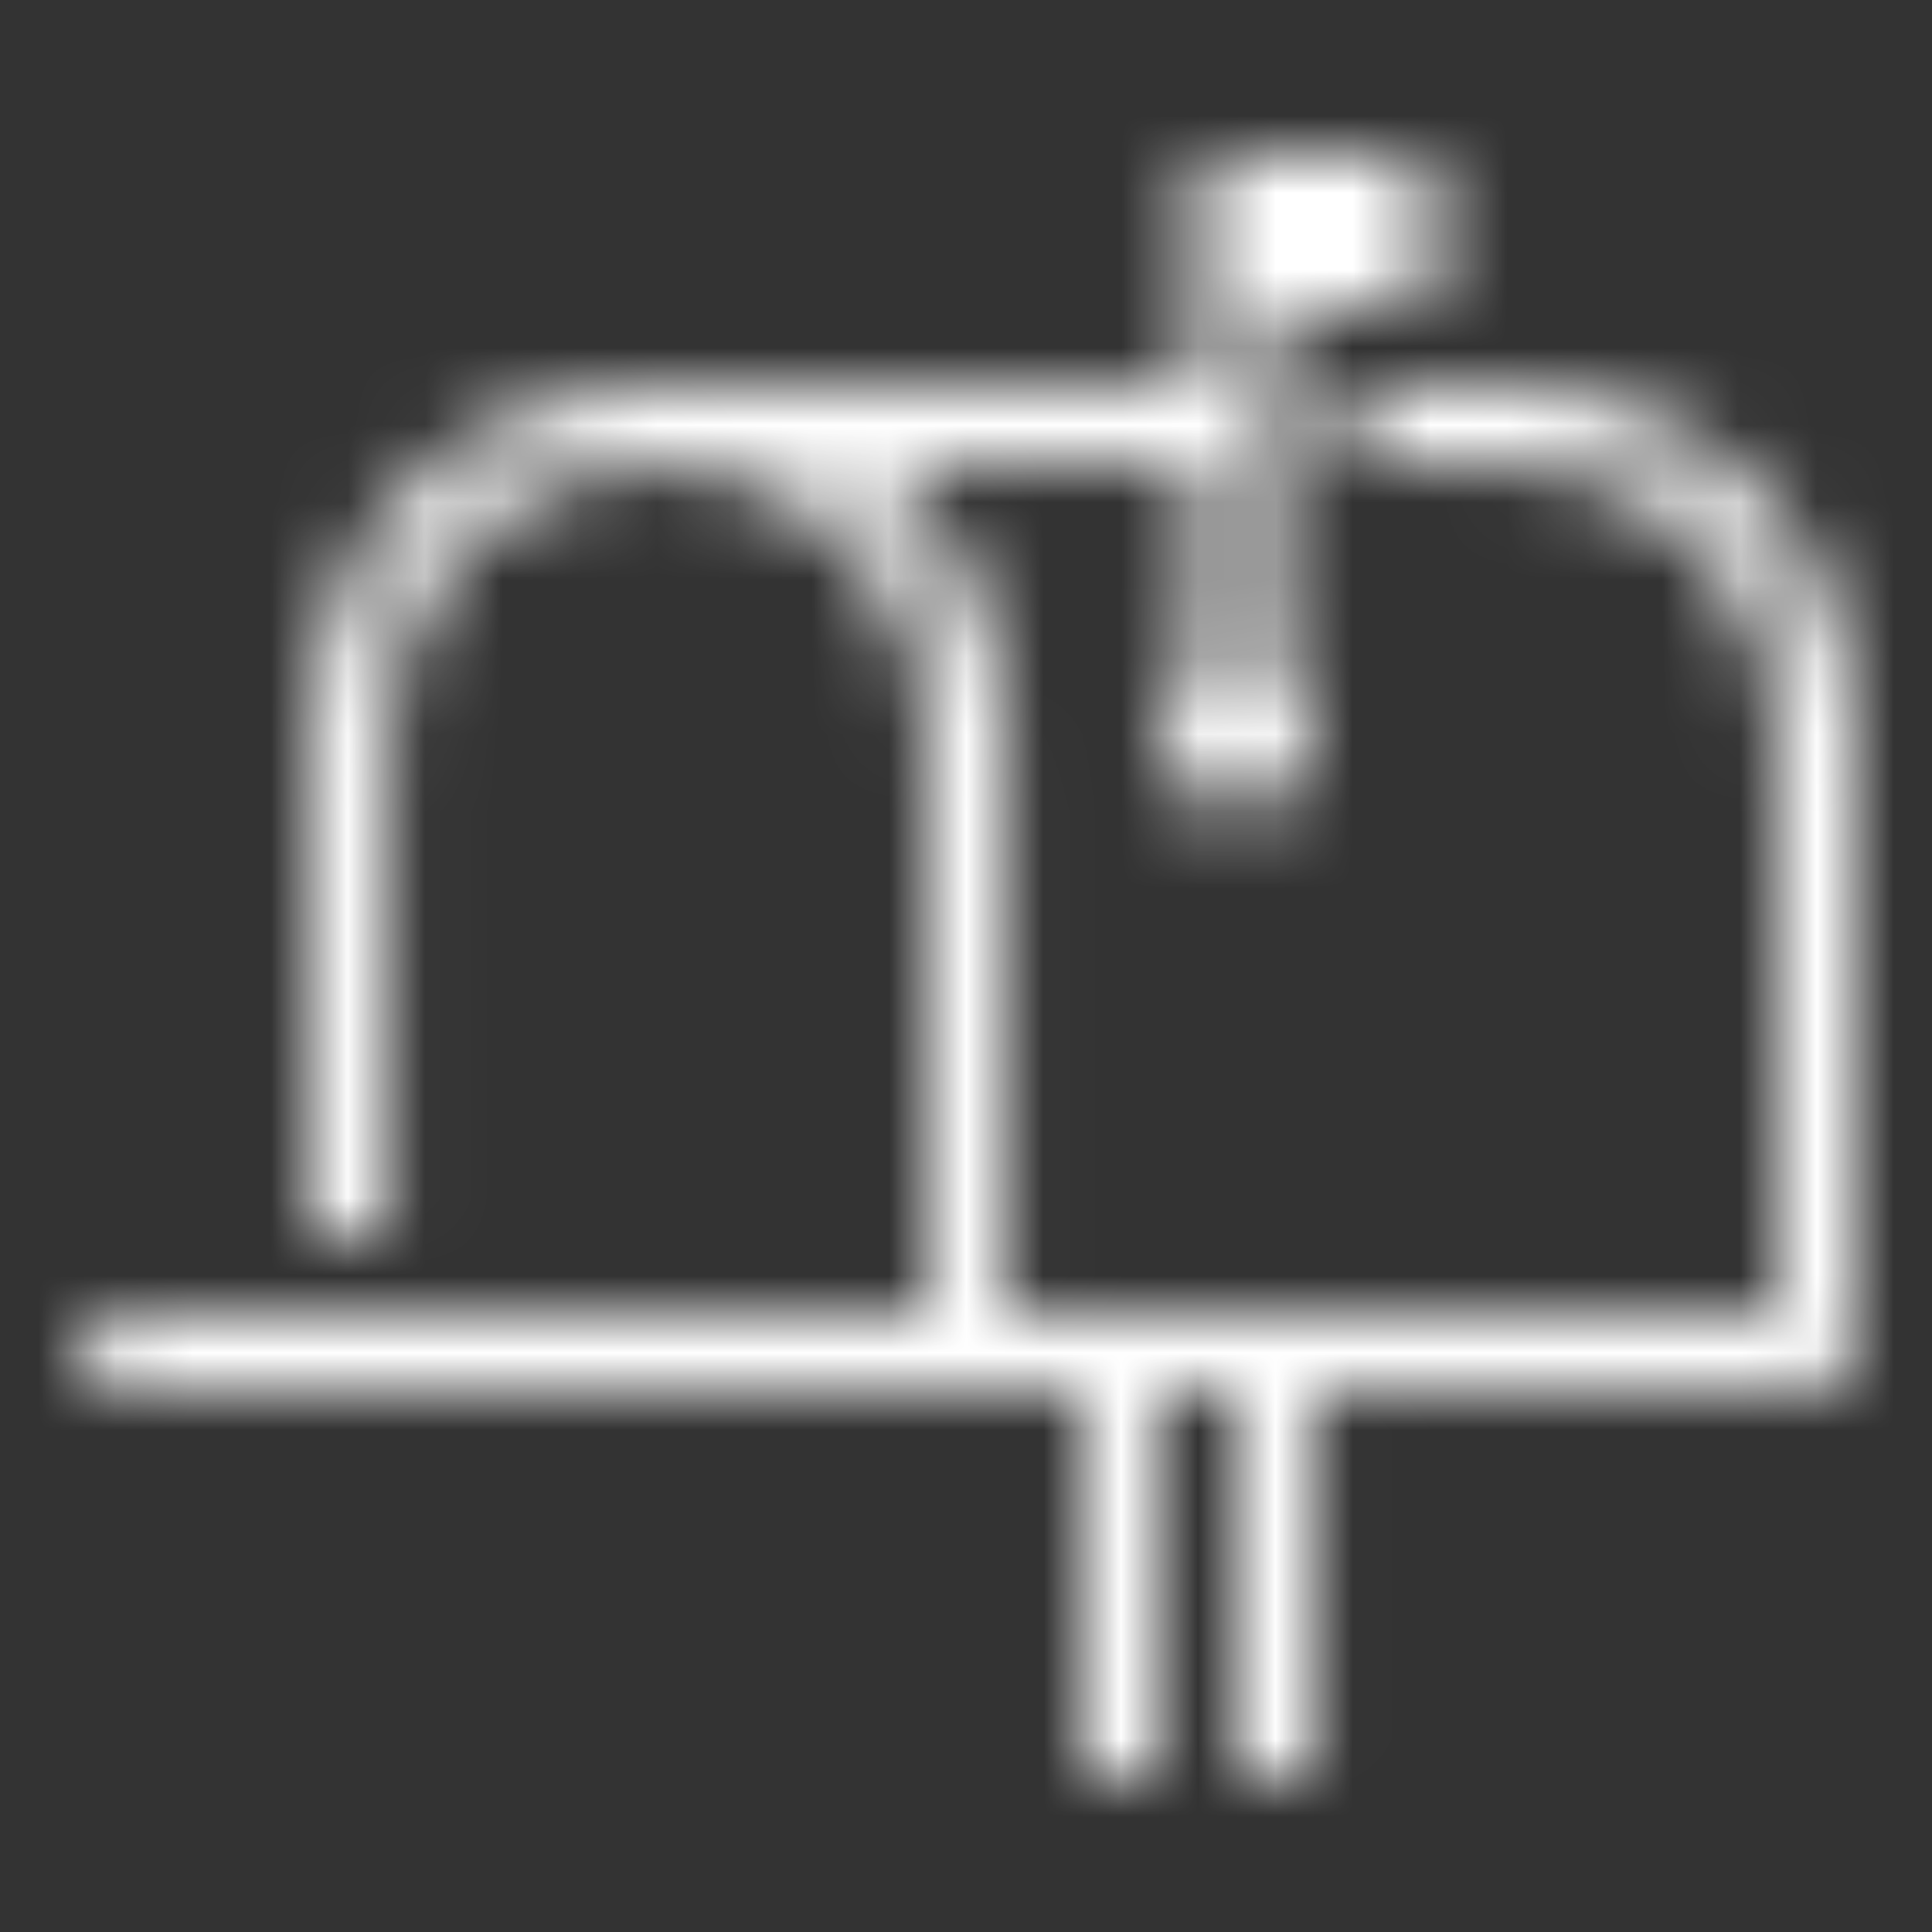 <?xml version="1.0" encoding="UTF-8"?>
<svg width="25px" height="25px" viewBox="0 0 25 25" version="1.1" xmlns="http://www.w3.org/2000/svg" xmlns:xlink="http://www.w3.org/1999/xlink">
    <rect x="0" y="0" width="25" height="25" fill="#333333" stroke="none"/>
    <!-- Generator: Sketch 45.1 (43504) - http://www.bohemiancoding.com/sketch -->
    <title>icons/address</title>
    <desc>Created with Sketch.</desc>
    <defs>
        <path d="M14.509,0 L14.509,1.405 C14.506,1.436 14.506,1.467 14.509,1.498 L14.509,1.998 L14.509,2.997 L7.516,2.997 C5.039,2.997 3.021,5.016 3.021,7.492 L3.021,13.985 L4.02,13.985 L4.02,7.492 C4.02,5.555 5.579,3.996 7.516,3.996 C9.453,3.996 11.013,5.555 11.013,7.492 L11.013,14.984 L3.552,14.984 C3.541,14.984 3.531,14.984 3.52,14.984 L0.523,14.984 C0.508,14.984 0.492,14.984 0.477,14.984 C0.201,14.997 -0.012,15.231 0.001,15.507 C0.013,15.783 0.248,15.996 0.523,15.983 L3.52,15.983 C3.536,15.984 3.552,15.984 3.567,15.983 L13.01,15.983 L13.01,20.978 L14.009,20.978 L14.009,15.983 L15.008,15.983 L15.008,20.978 L16.007,20.978 L16.007,15.983 L22.501,15.983 C22.776,15.983 23,15.76 23,15.484 L23,7.492 C23,5.016 20.981,2.997 18.505,2.997 L16.507,2.997 L16.507,3.996 L18.505,3.996 C20.441,3.996 22.001,5.555 22.001,7.492 L22.001,14.984 L12.011,14.984 L12.011,7.492 C12.011,6.079 11.35,4.821 10.326,3.996 L14.509,3.996 L14.509,6.634 C14.211,6.807 14.009,7.123 14.009,7.492 C14.009,8.044 14.457,8.491 15.008,8.491 C15.56,8.491 16.007,8.044 16.007,7.492 C16.007,7.123 15.806,6.807 15.508,6.634 L15.508,1.998 L17.506,1.998 L17.506,0 L14.509,0 Z" id="path-1"></path>
    </defs>
    <g id="Symbols" stroke="none" stroke-width="1" fill="none" fill-rule="evenodd">
        <g id="icons/address">
            <rect id="Rectangle" x="0" y="0" width="25" height="25"></rect>
            <g id="colors/green" transform="translate(1, 2)">
                <mask id="mask-2" fill="white">
                    <use xlink:href="#path-1"></use>
                </mask>
                <g id="Mask" fill-rule="nonzero"></g>
                <g mask="url(#mask-2)" id="Rectangle" fill="#FFFFFF">
                    <g transform="translate(-1, -2)">
                        <rect x="0" y="0" width="25" height="25"></rect>
                    </g>
                </g>
            </g>
        </g>
    </g>
</svg>